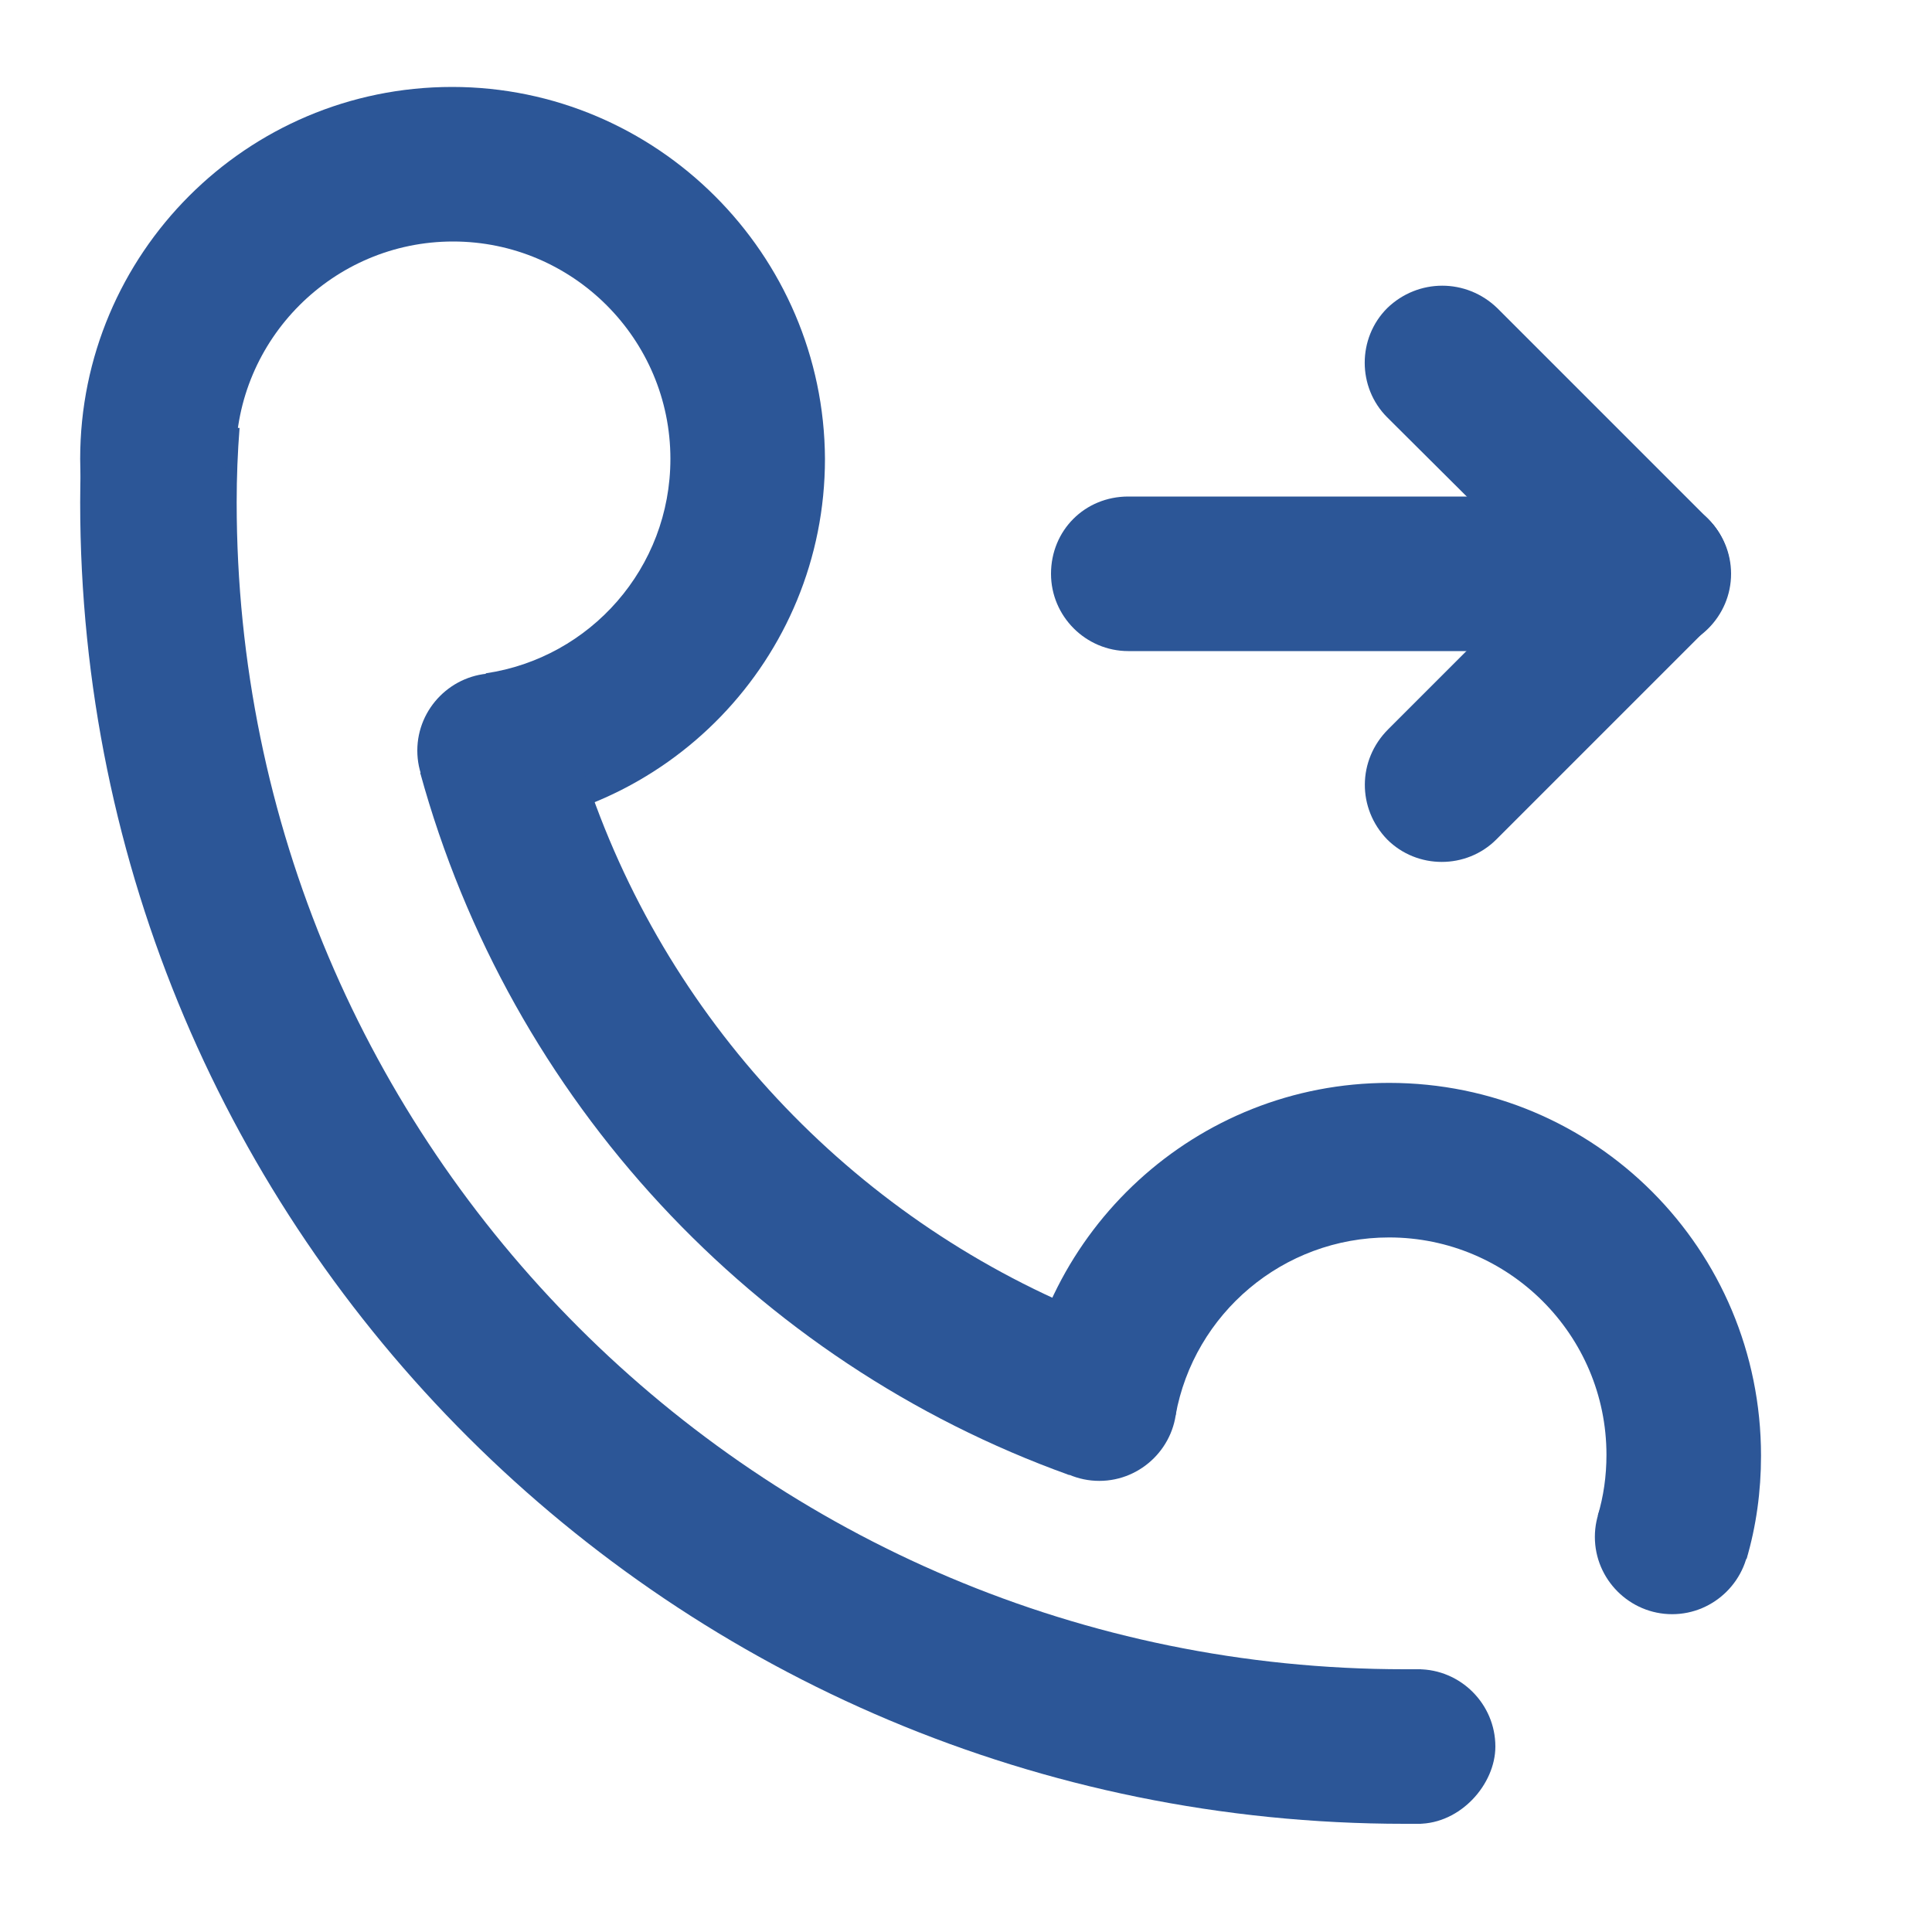 <?xml version="1.0" encoding="utf-8"?>
<!-- Generator: Adobe Illustrator 27.0.0, SVG Export Plug-In . SVG Version: 6.00 Build 0)  -->
<svg version="1.1" id="图层_1" xmlns="http://www.w3.org/2000/svg" xmlns:xlink="http://www.w3.org/1999/xlink" x="0px" y="0px"
	 viewBox="0 0 200 200" style="enable-background:new 0 0 200 200;" xml:space="preserve">
<style type="text/css">
	.st0{fill:#2C5697;}
</style>
<path class="st0" d="M108.8,59.4c0,4.4,3.6,8,8,8h54.4c4.4,0,8-3.6,8-8c0-4.4-3.6-8-8-8h-54.4C112.3,51.4,108.8,54.9,108.8,59.4z"/>
<path class="st0" d="M143.6,31.9c-3.1,3.1-3.1,8.2,0,11.3L165.5,65c3.1,3.1,8.2,3.1,11.3,0c3.1-3.1,3.1-8.2,0-11.3l-21.8-21.8
	C151.8,28.8,146.8,28.8,143.6,31.9L143.6,31.9z"/>
<path class="st0" d="M143.6,86.9c3.1,3.1,8.2,3.1,11.3,0L176.8,65c3.1-3.1,3.1-8.2,0-11.3s-8.2-3.1-11.3,0l-21.8,21.8
	C140.5,78.7,140.5,83.7,143.6,86.9z M145.4,172.8C78.6,172.8,24.5,118.7,24.5,52c0-2.6,0.1-5.2,0.3-7.7H8.5
	c-0.1,2.6-0.2,5.1-0.2,7.7c0,75.7,61.4,136.8,137.1,136.8c0.6,0,1.1,0,1.7,0v-16L145.4,172.8L145.4,172.8z"/>
<path class="st0" d="M43.2,77.7c0,4.4,3.6,8,8,8c4.4,0,8-3.6,8-8c0,0,0,0,0,0c0-4.4-3.6-8-8-8C46.8,69.7,43.2,73.3,43.2,77.7
	C43.2,77.7,43.2,77.7,43.2,77.7z"/>
<path class="st0" d="M105.8,145.3c0,4.4,3.6,8,8,8c4.4,0,8-3.6,8-8c0,0,0,0,0,0c0-4.4-3.6-8-8-8S105.8,140.9,105.8,145.3
	C105.8,145.3,105.8,145.3,105.8,145.3z"/>
<path class="st0" d="M165.1,159.1c0,4.4,3.6,8,8,8c4.4,0,8-3.6,8-8c0,0,0,0,0,0c0-4.4-3.6-8-8-8
	C168.7,151.1,165.1,154.7,165.1,159.1C165.1,159.1,165.1,159.1,165.1,159.1z"/>
<path class="st0" d="M46.8,9C25.5,9,8.3,26.3,8.3,47.5c0,3.7,0.5,7.2,1.5,10.6l14.6-10.4v-0.2c0-12.4,10.1-22.5,22.5-22.5
	s22.5,10.1,22.5,22.5c0,11.3-8.3,20.6-19.1,22.2l-0.2,0.7l-2.7,3l1,12.5c20.6-0.8,37-17.7,37-38.4C85.3,26.3,68,9,46.8,9z"/>
<path class="st0" d="M110.4,135c-24.3-10.7-43.1-31.7-50.7-57.6l-13.5,0.3l-1.5,1.8L43.5,80c9.3,33.9,34.6,61,67.2,72.7L110.4,135
	L110.4,135z M154.8,180.8c0,3.9-3.6,8-8,8s-8-3.6-8-8c0-4.4,3.6-8,8-8C151.2,172.8,154.8,176.4,154.8,180.8z"/>
<path class="st0" d="M143.8,112.1c-20,0-36.4,15.3-38.3,34.8l16.2-0.4c1.9-10.5,11.1-18.4,22.1-18.4c12.4,0,22.5,10.1,22.5,22.5
	c0,2.2-0.3,4.3-0.9,6.3l5.3,0.8l10.1,3.7c1-3.4,1.5-7,1.5-10.7C182.3,129.3,165.1,112.1,143.8,112.1L143.8,112.1z"/>
</svg>
